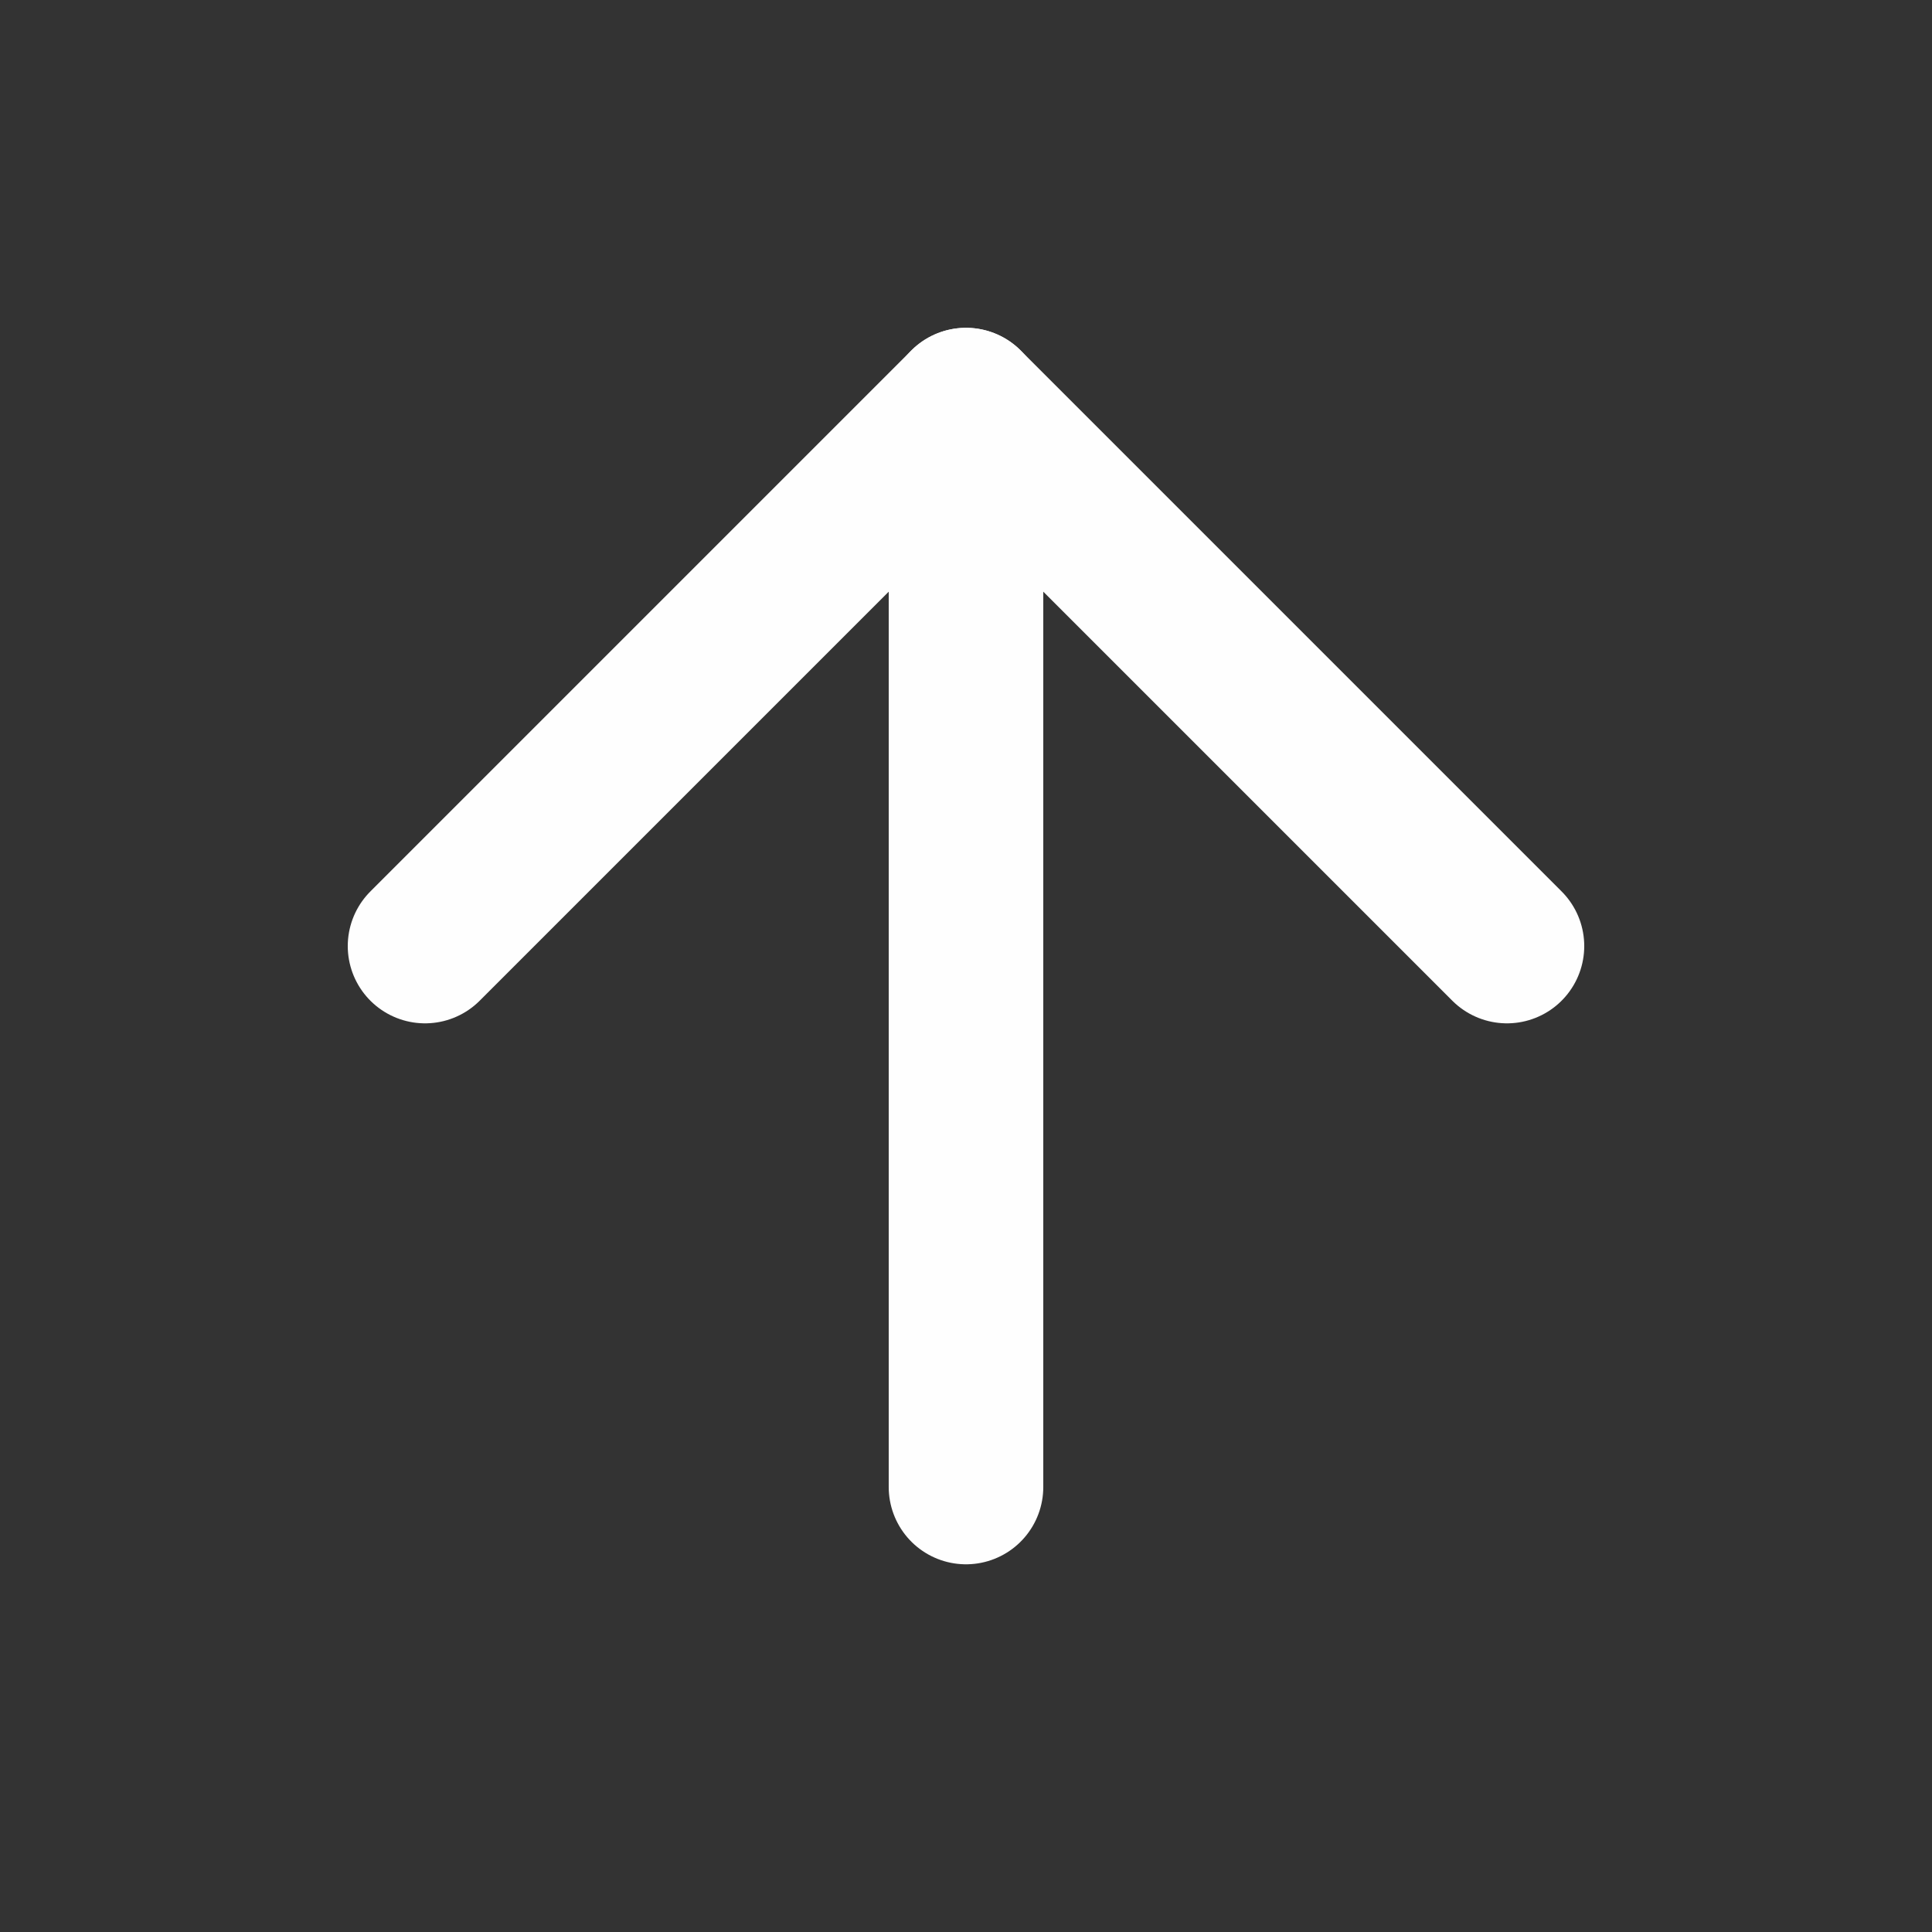 <svg width="25" height="25" viewBox="0 0 25 25" fill="none" xmlns="http://www.w3.org/2000/svg">
<rect x="0" y="0" width="25" height="25" fill="#333333" stroke="none"/>
<path d="M12.5 19.242V5.242" stroke="#FEFEFE" stroke-width="2" stroke-linecap="round" stroke-linejoin="round"/>
<path d="M5.5 12.242L12.5 5.242L19.5 12.242" stroke="#FEFEFE" stroke-width="2" stroke-linecap="round" stroke-linejoin="round"/>
</svg>
